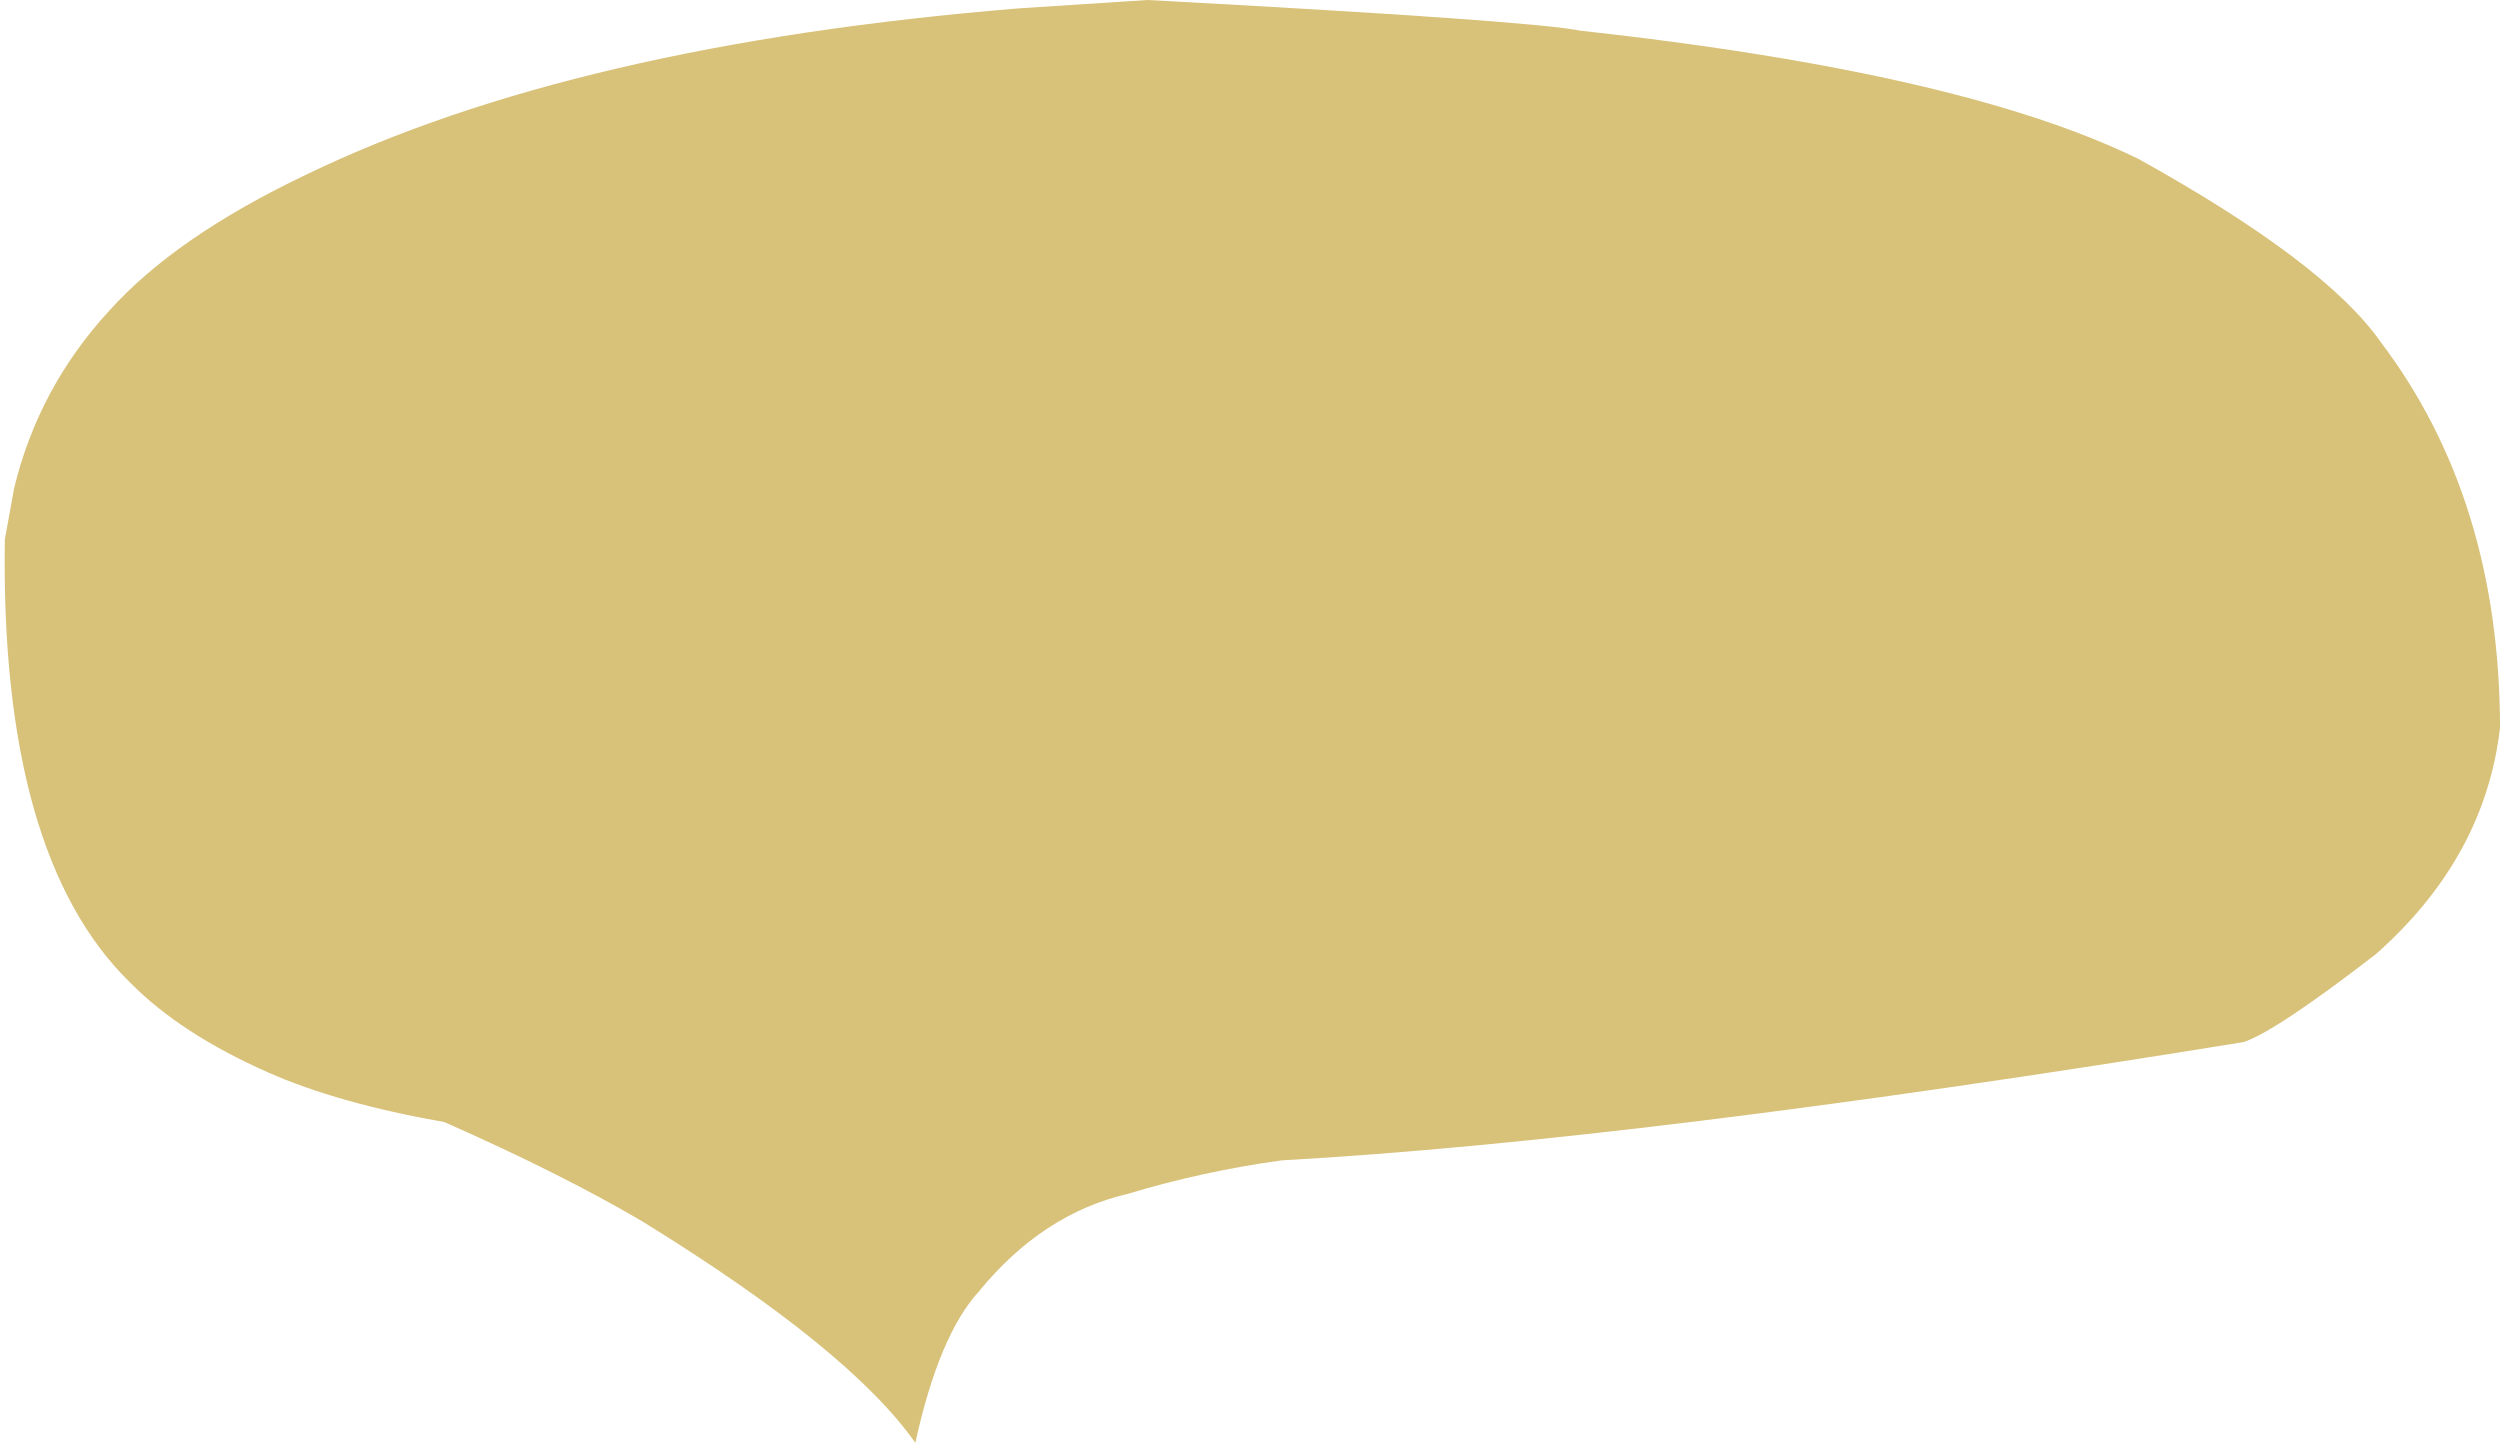 <?xml version="1.0" encoding="UTF-8"?><svg xmlns="http://www.w3.org/2000/svg" xmlns:xlink="http://www.w3.org/1999/xlink" height="1311.8" preserveAspectRatio="xMidYMid meet" version="1.0" viewBox="-559.7 194.8 2272.9 1311.8" width="2272.9" zoomAndPan="magnify"><g><g fill="#d8c178" id="change1_1"><path d="M483.504,194.797L366.644,202.402Q-37.614,235.442,-281.896,353.856Q-400.198,410.269,-460.303,477.221Q-492.394,512.079,-514.011,552.334Q-535.629,592.588,-546.774,638.241L-555.301,685.242Q-559.707,973.301,-440.769,1088.738Q-395.083,1134.812,-316.183,1169.7Q-252.633,1197.889,-155.868,1214.892Q-49.883,1261.642,24.168,1305.17Q212.71,1421.382,272.485,1506.559Q294.035,1408.311,330.545,1368.605Q388.155,1298.278,465.387,1280.267Q533.915,1259.588,605.648,1249.749Q928.142,1231.819,1480.217,1142.188Q1509.717,1132.229,1600.456,1062.176Q1633.441,1032.973,1656.966,1000.393Q1704.016,935.234,1713.227,856.568Q1712.892,648.621,1604.752,505.776Q1554.134,433.494,1384.716,339.414Q1277.87,287.001,1087.981,252.611Q993.037,235.416,877.331,222.727Q832.454,213.566,483.504,194.797"/></g></g></svg>